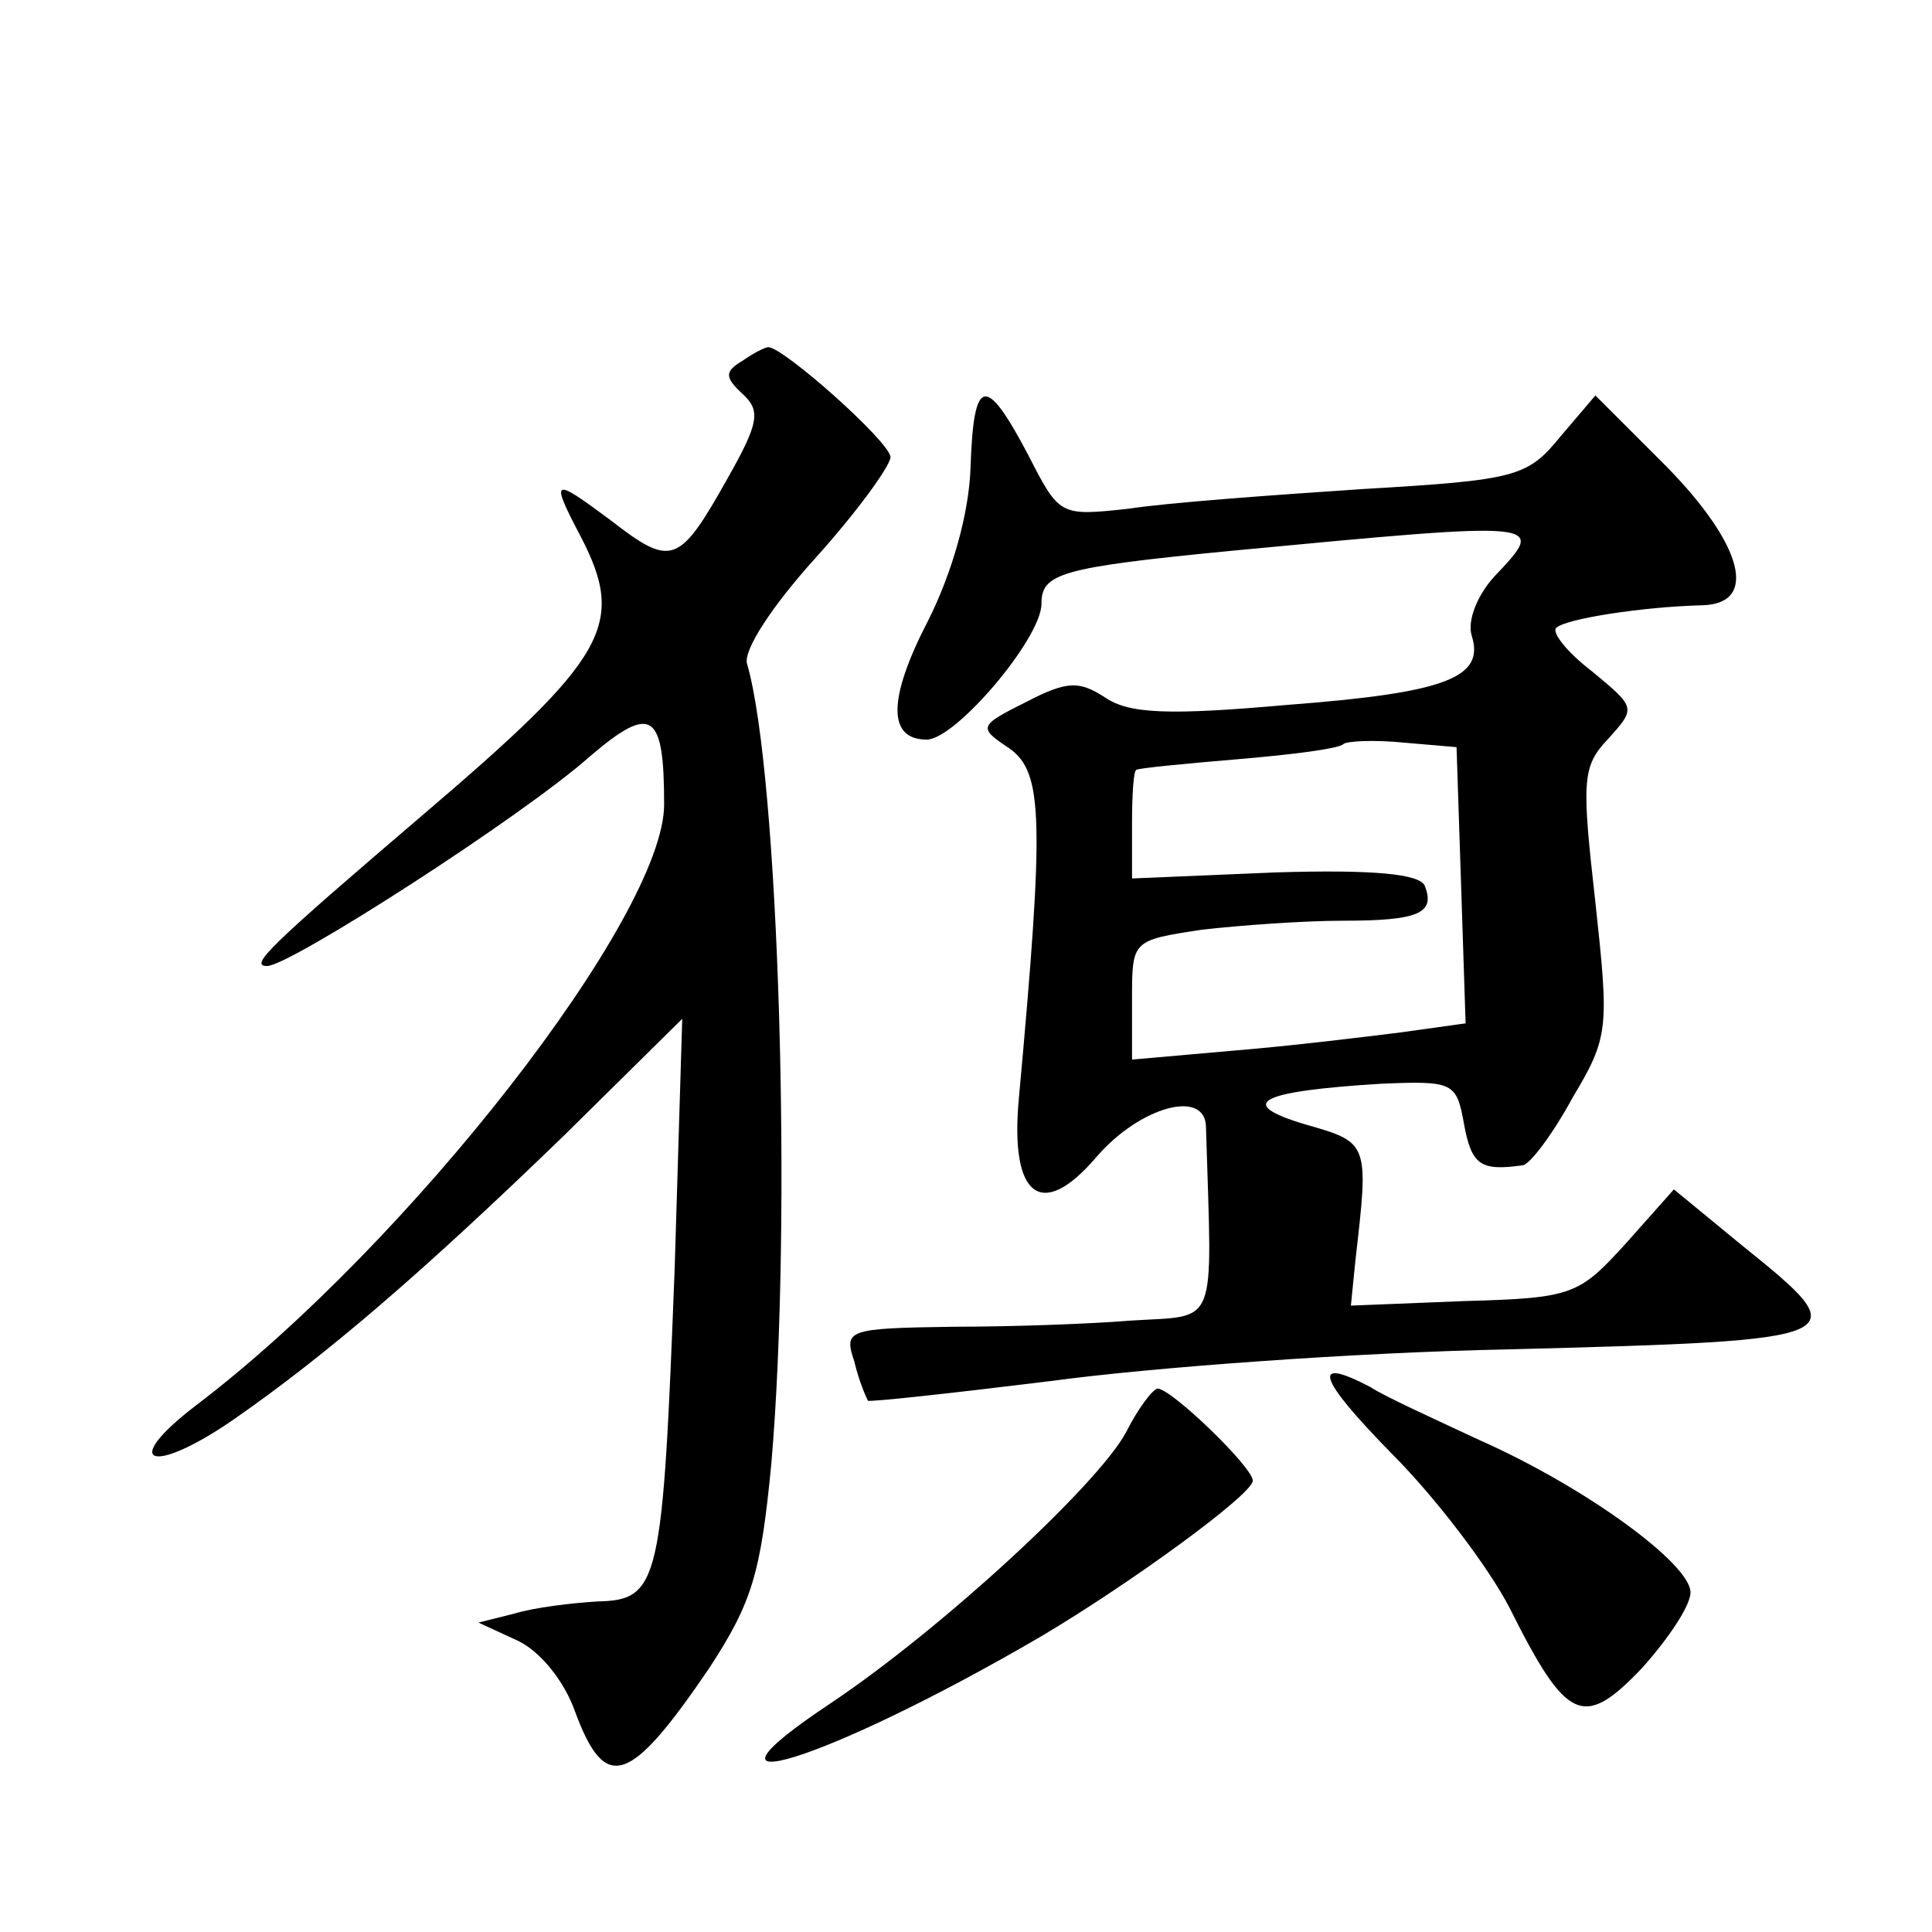 <?xml version="1.0" standalone="no"?>
<!DOCTYPE svg PUBLIC "-//W3C//DTD SVG 20010904//EN"
 "http://www.w3.org/TR/2001/REC-SVG-20010904/DTD/svg10.dtd">
<svg version="1.0" xmlns="http://www.w3.org/2000/svg"
 width="128pt" height="128pt" viewBox="0 0 128 128"
 preserveAspectRatio="xMidYMid meet">
<g transform="translate(0,128) scale(0.1,-0.1)"
fill="#0" stroke="none">
<path d="M492 1041 c-12 -7 -12 -11 0 -22 12 -11 11 -19 -10 -56 -32 -57 -37 -59
-77 -28 -39 29 -41 29 -20 -11 30 -58 17 -80 -105 -184 -103 -88 -115 -100 -103
-100 15 0 169 99 214 139 41 35 49 29 49 -32 0 -74 -169 -291 -310 -398 -51 -39
-30 -47 24 -10 62 43 126 98 220 189 l78 77 -5 -165 c-8 -209 -10 -220 -51 -221
-17 -1 -42 -4 -55 -8 l-24 -6 26 -12 c15 -7 31 -27 38 -47 20 -54 36 -49 89 29
28 43 34 62 41 135 14 161 5 458 -16 530 -3 9 17 39 45 70 27 30 49 60 50 67 0
10 -71 73 -81 73 -2 0 -10 -4 -17 -9z M643 970 c-1 -30 -12 -69 -28 -101 -27 -52
-27 -79 -1 -79 19 0 76 67 76 90 0 20 12 24 125 35 211 20 210 20 175 -17 -11 -12
-18 -29 -15 -39 9 -28 -17 -38 -122 -46 -79 -7 -105 -6 -121 5 -17 11 -25 11 -52
-3 -32 -16 -32 -17 -11 -31 22 -16 23 -46 6 -232 -6 -65 15 -81 51 -39 29 34 73
46 73 20 4 -136 9 -124 -51 -128 -24 -2 -76 -4 -116 -4 -71 -1 -73 -2 -66 -23 3
-13 8 -24 9 -26 1 -1 56 5 121 13 66 9 202 19 303 21 231 6 232 7 155 69 l-45 37
-32 -36 c-31 -34 -35 -36 -107 -38 l-75 -3 3 30 c9 78 9 78 -33 90 -47 14 -31 22
50 27 48 2 50 1 55 -27 5 -27 11 -31 39 -27 5 1 20 21 33 45 24 40 24 46 15 129
-9 80 -9 90 8 108 19 21 19 21 -10 45 -17 13 -27 26 -24 29 6 6 57 14 97 15 37
1 27 40 -24 92 l-47 47 -23 -27 c-22 -27 -29 -29 -131 -35 -60 -4 -129 -9 -155
-13 -46 -5 -46 -5 -67 36 -28 53 -36 52 -38 -9z m325 -276 l3 -92 -43 -6 c-24 -3
-73 -9 -110 -12 l-68 -6 0 40 c0 39 0 39 46 46 26 3 68 6 94 6 50 0 61 5 54 23
-3 8 -34 11 -99 9 l-95 -4 0 36 c0 20 1 36 3 36 1 1 31 4 67 7 36 3 67 7 70 10
2 2 20 3 40 1 l35 -3 3 -91z M922 317 c29 -29 64 -75 78 -102 38 -76 49 -81 88
-40 17 19 32 41 32 50 0 19 -70 70 -140 101 -30 14 -63 29 -72 35 -40 21 -35 6
14 -44z M746 331 c-19 -35 -122 -130 -195 -179 -107 -71 -3 -39 139 44 59 35 140
94 140 103 0 9 -54 61 -63 61 -3 0 -13 -13 -21 -29z"/>
</g>
</svg>
